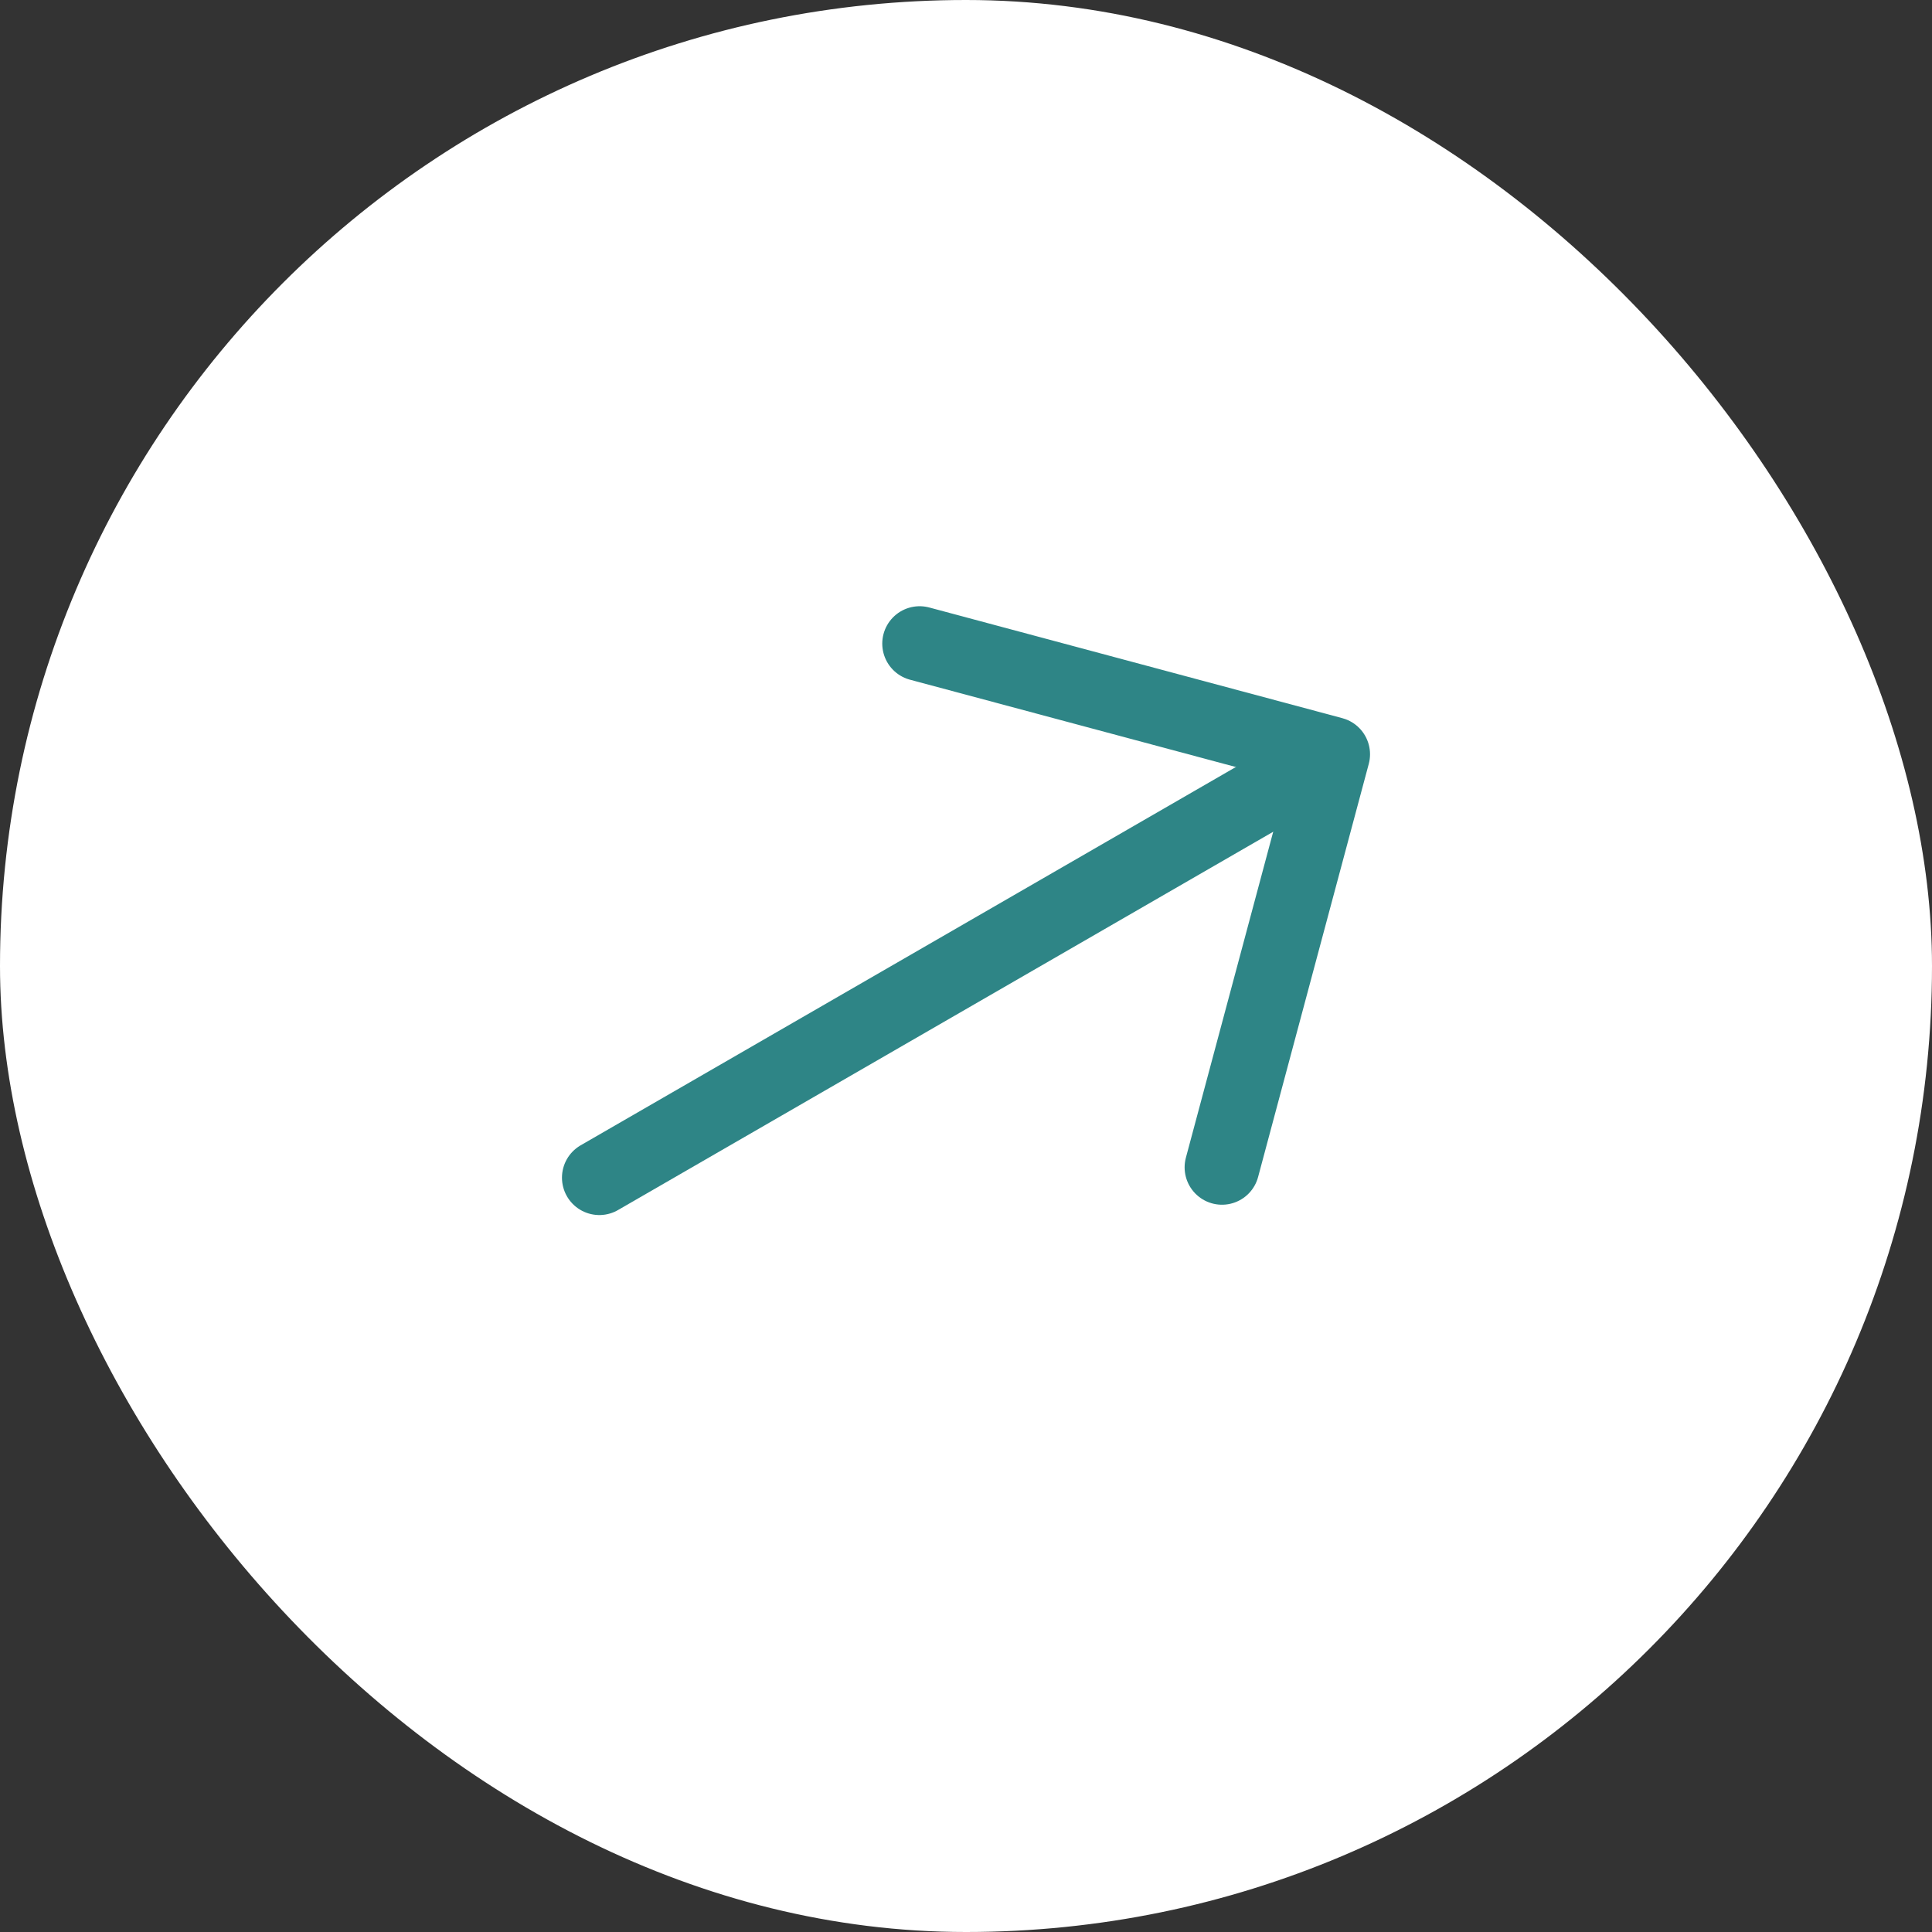 <svg width="32" height="32" viewBox="0 0 32 32" fill="none" xmlns="http://www.w3.org/2000/svg">
<rect x="0" y="0" width="32" height="32" fill="#333333" stroke="none"/>
<rect width="32" height="32" rx="16" fill="white"/>
<path d="M15.232 10.66L22.073 12.493L20.24 19.335" stroke="#2E8586" stroke-width="1.238" stroke-miterlimit="10" stroke-linecap="round" stroke-linejoin="round"/>
<path d="M9.927 19.506L21.952 12.563" stroke="#2E8586" stroke-width="1.238" stroke-miterlimit="10" stroke-linecap="round" stroke-linejoin="round"/>
</svg>
